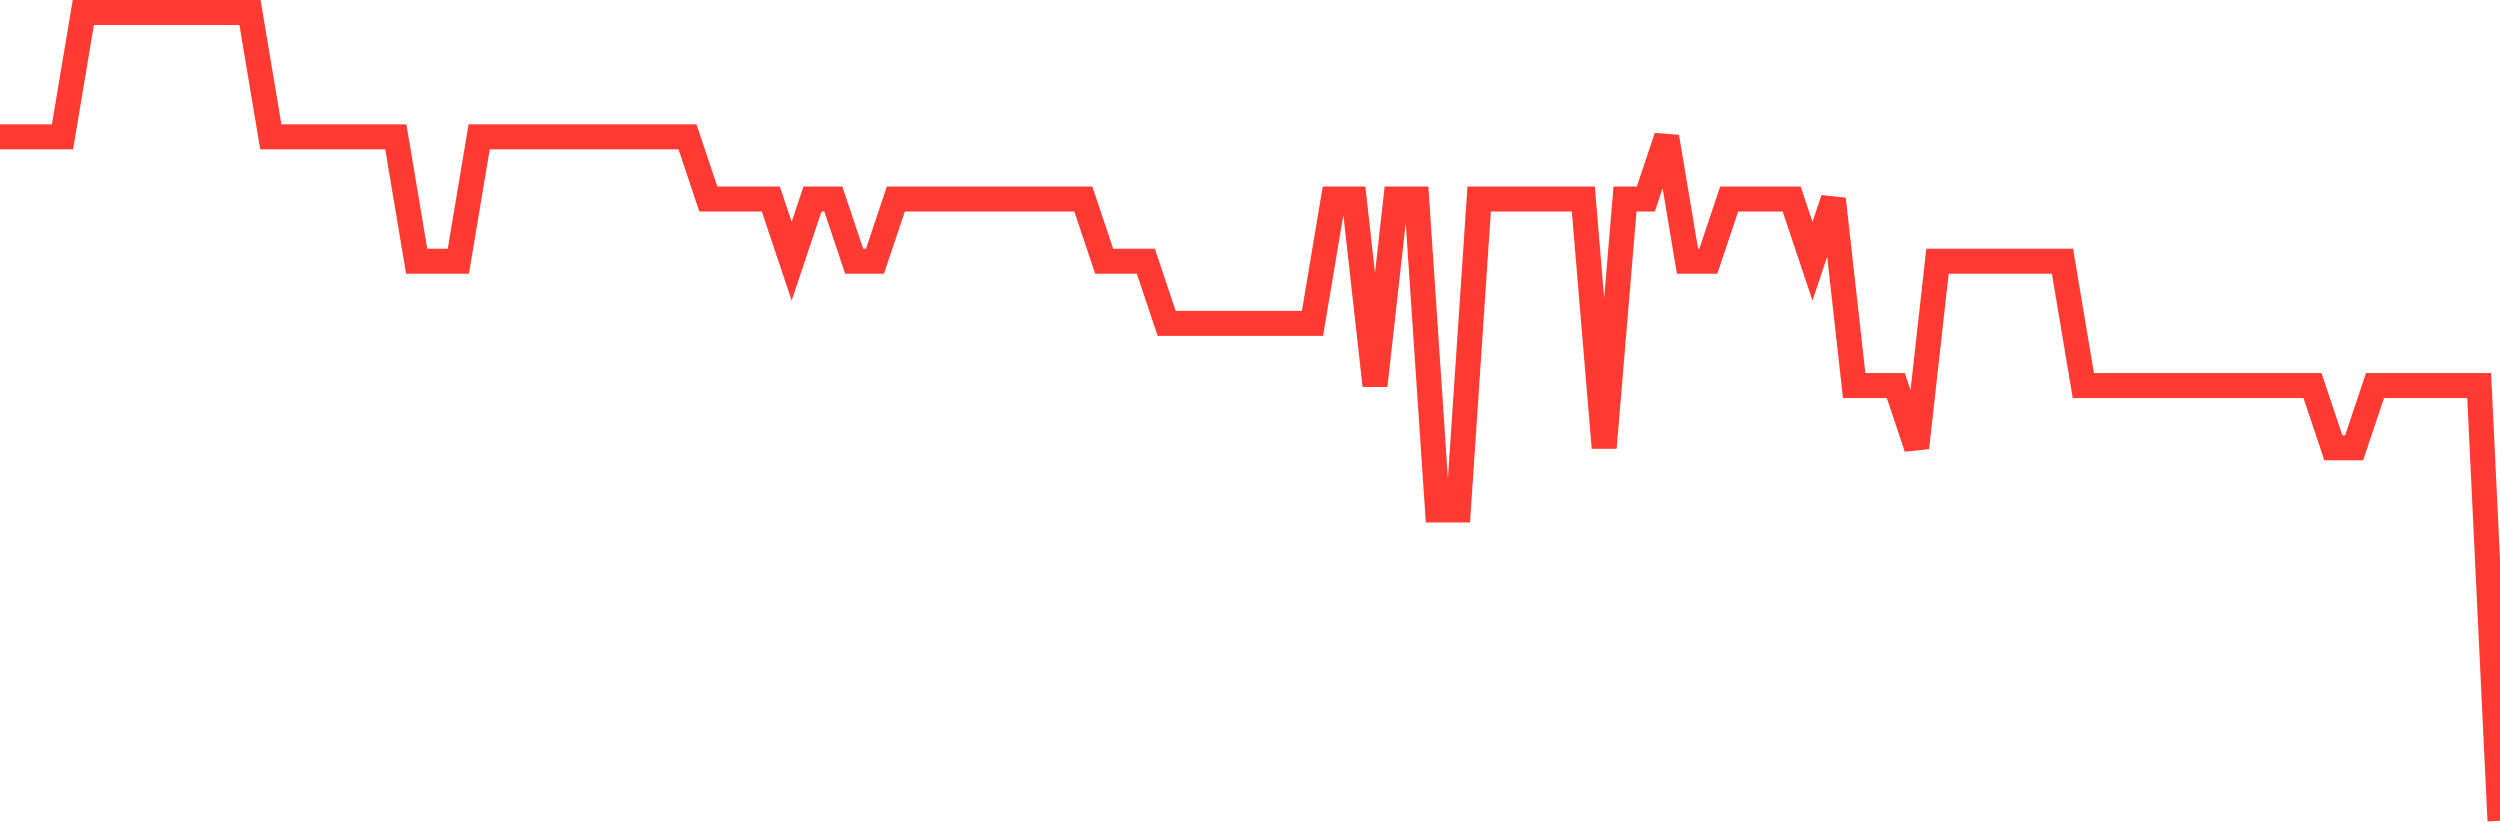 <svg
  xmlns="http://www.w3.org/2000/svg"
  xmlns:xlink="http://www.w3.org/1999/xlink"
  width="120"
  height="40"
  viewBox="0 0 120 40"
  preserveAspectRatio="none"
>
  <polyline
    points="0,6.569 1,6.569 2,6.569 3,6.569 4,0.6 5,0.6 6,0.6 7,0.6 8,0.6 9,0.6 10,0.6 11,0.6 12,0.6 13,6.569 14,6.569 15,6.569 16,6.569 17,6.569 18,6.569 19,6.569 20,12.538 21,12.538 22,12.538 23,6.569 24,6.569 25,6.569 26,6.569 27,6.569 28,6.569 29,6.569 30,6.569 31,6.569 32,6.569 33,6.569 34,9.554 35,9.554 36,9.554 37,9.554 38,12.538 39,9.554 40,9.554 41,12.538 42,12.538 43,9.554 44,9.554 45,9.554 46,9.554 47,9.554 48,9.554 49,9.554 50,9.554 51,9.554 52,9.554 53,12.538 54,12.538 55,12.538 56,15.523 57,15.523 58,15.523 59,15.523 60,15.523 61,15.523 62,15.523 63,15.523 64,9.554 65,9.554 66,18.508 67,9.554 68,9.554 69,24.477 70,24.477 71,9.554 72,9.554 73,9.554 74,9.554 75,9.554 76,9.554 77,21.492 78,9.554 79,9.554 80,6.569 81,12.538 82,12.538 83,9.554 84,9.554 85,9.554 86,9.554 87,12.538 88,9.554 89,18.508 90,18.508 91,18.508 92,21.492 93,12.538 94,12.538 95,12.538 96,12.538 97,12.538 98,12.538 99,12.538 100,18.508 101,18.508 102,18.508 103,18.508 104,18.508 105,18.508 106,18.508 107,18.508 108,18.508 109,18.508 110,18.508 111,18.508 112,21.492 113,21.492 114,18.508 115,18.508 116,18.508 117,18.508 118,18.508 119,18.508 120,39.4"
    fill="none"
    stroke="#ff3a33"
    stroke-width="1.2"
  >
  </polyline>
</svg>